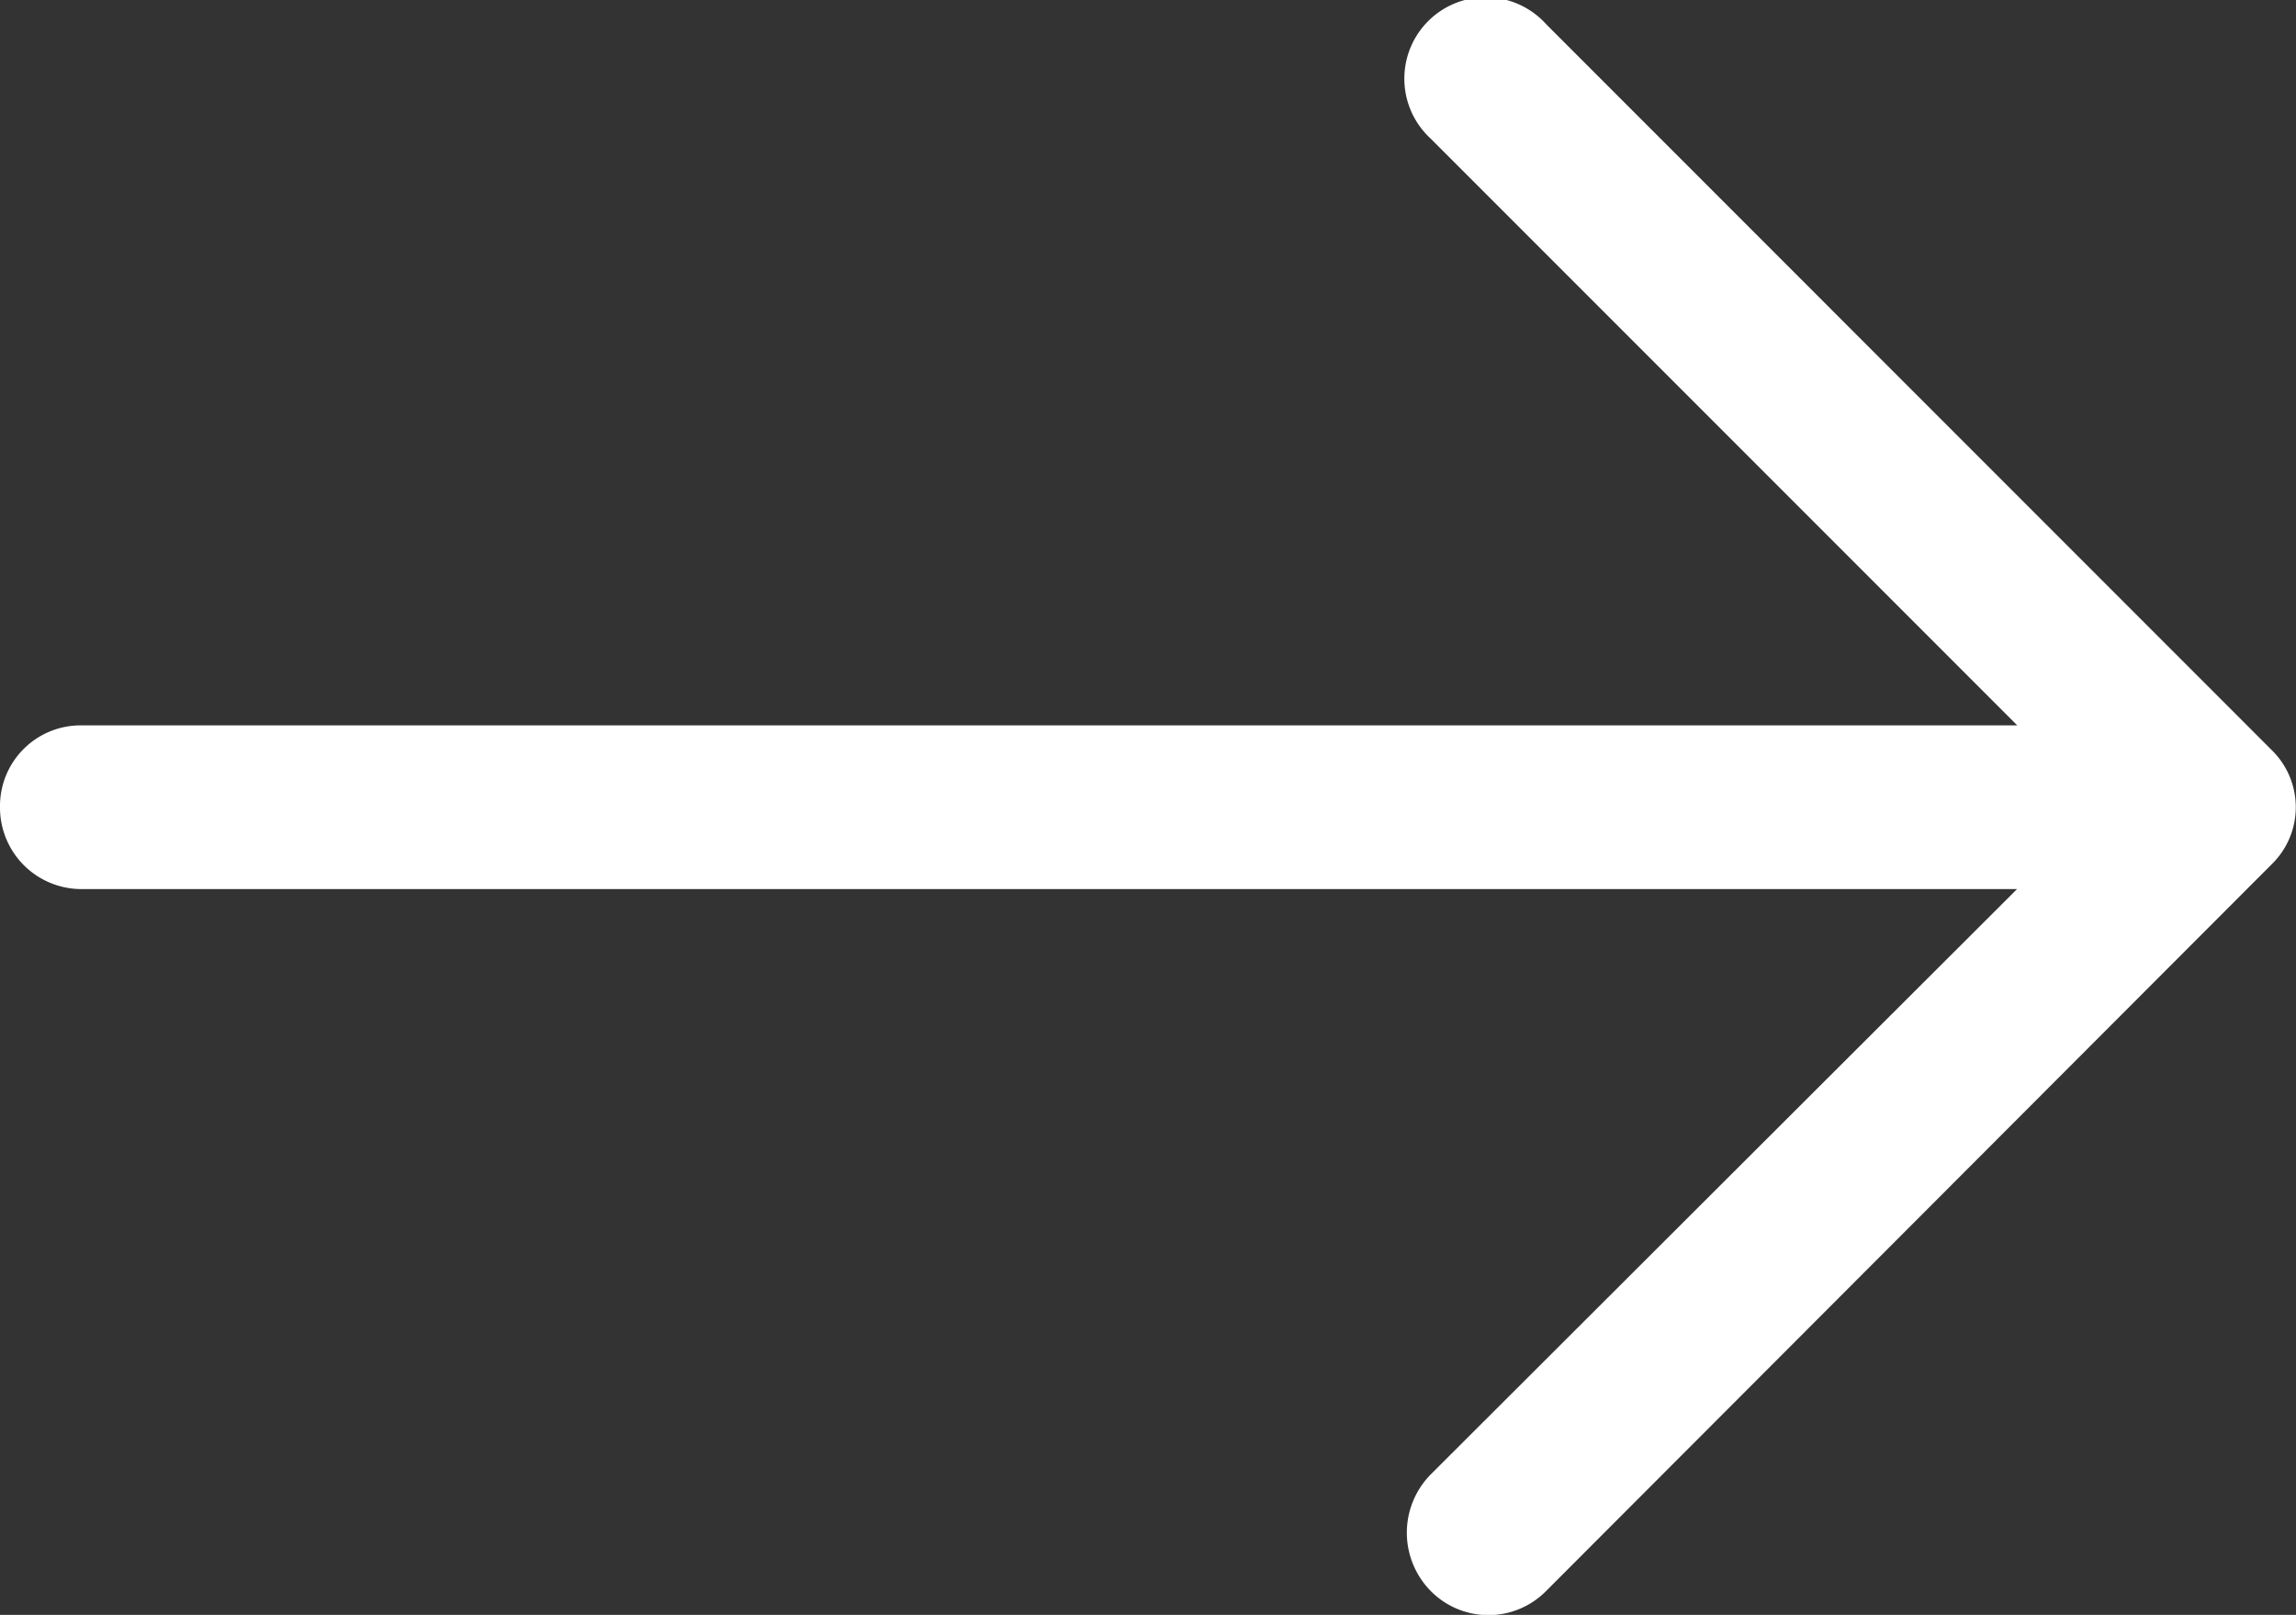 <?xml version="1.0" encoding="UTF-8"?> <svg xmlns="http://www.w3.org/2000/svg" width="22.125" height="15.557" viewBox="0 0 22.125 15.557"><rect x="0" y="0" width="22.125" height="15.557" fill="#333333" stroke="none"/><path id="right-arrow_1_" data-name="right-arrow (1)" d="M14.9,4.908a.784.784,0,1,0-1.115,1.1l5.654,5.654H.781A.777.777,0,0,0,0,12.447a.785.785,0,0,0,.781.792H19.437l-5.654,5.643a.8.8,0,0,0,0,1.115A.781.781,0,0,0,14.9,20L21.891,13a.768.768,0,0,0,0-1.1Z" transform="translate(0 -4.674)" fill="#fff"></path></svg> 